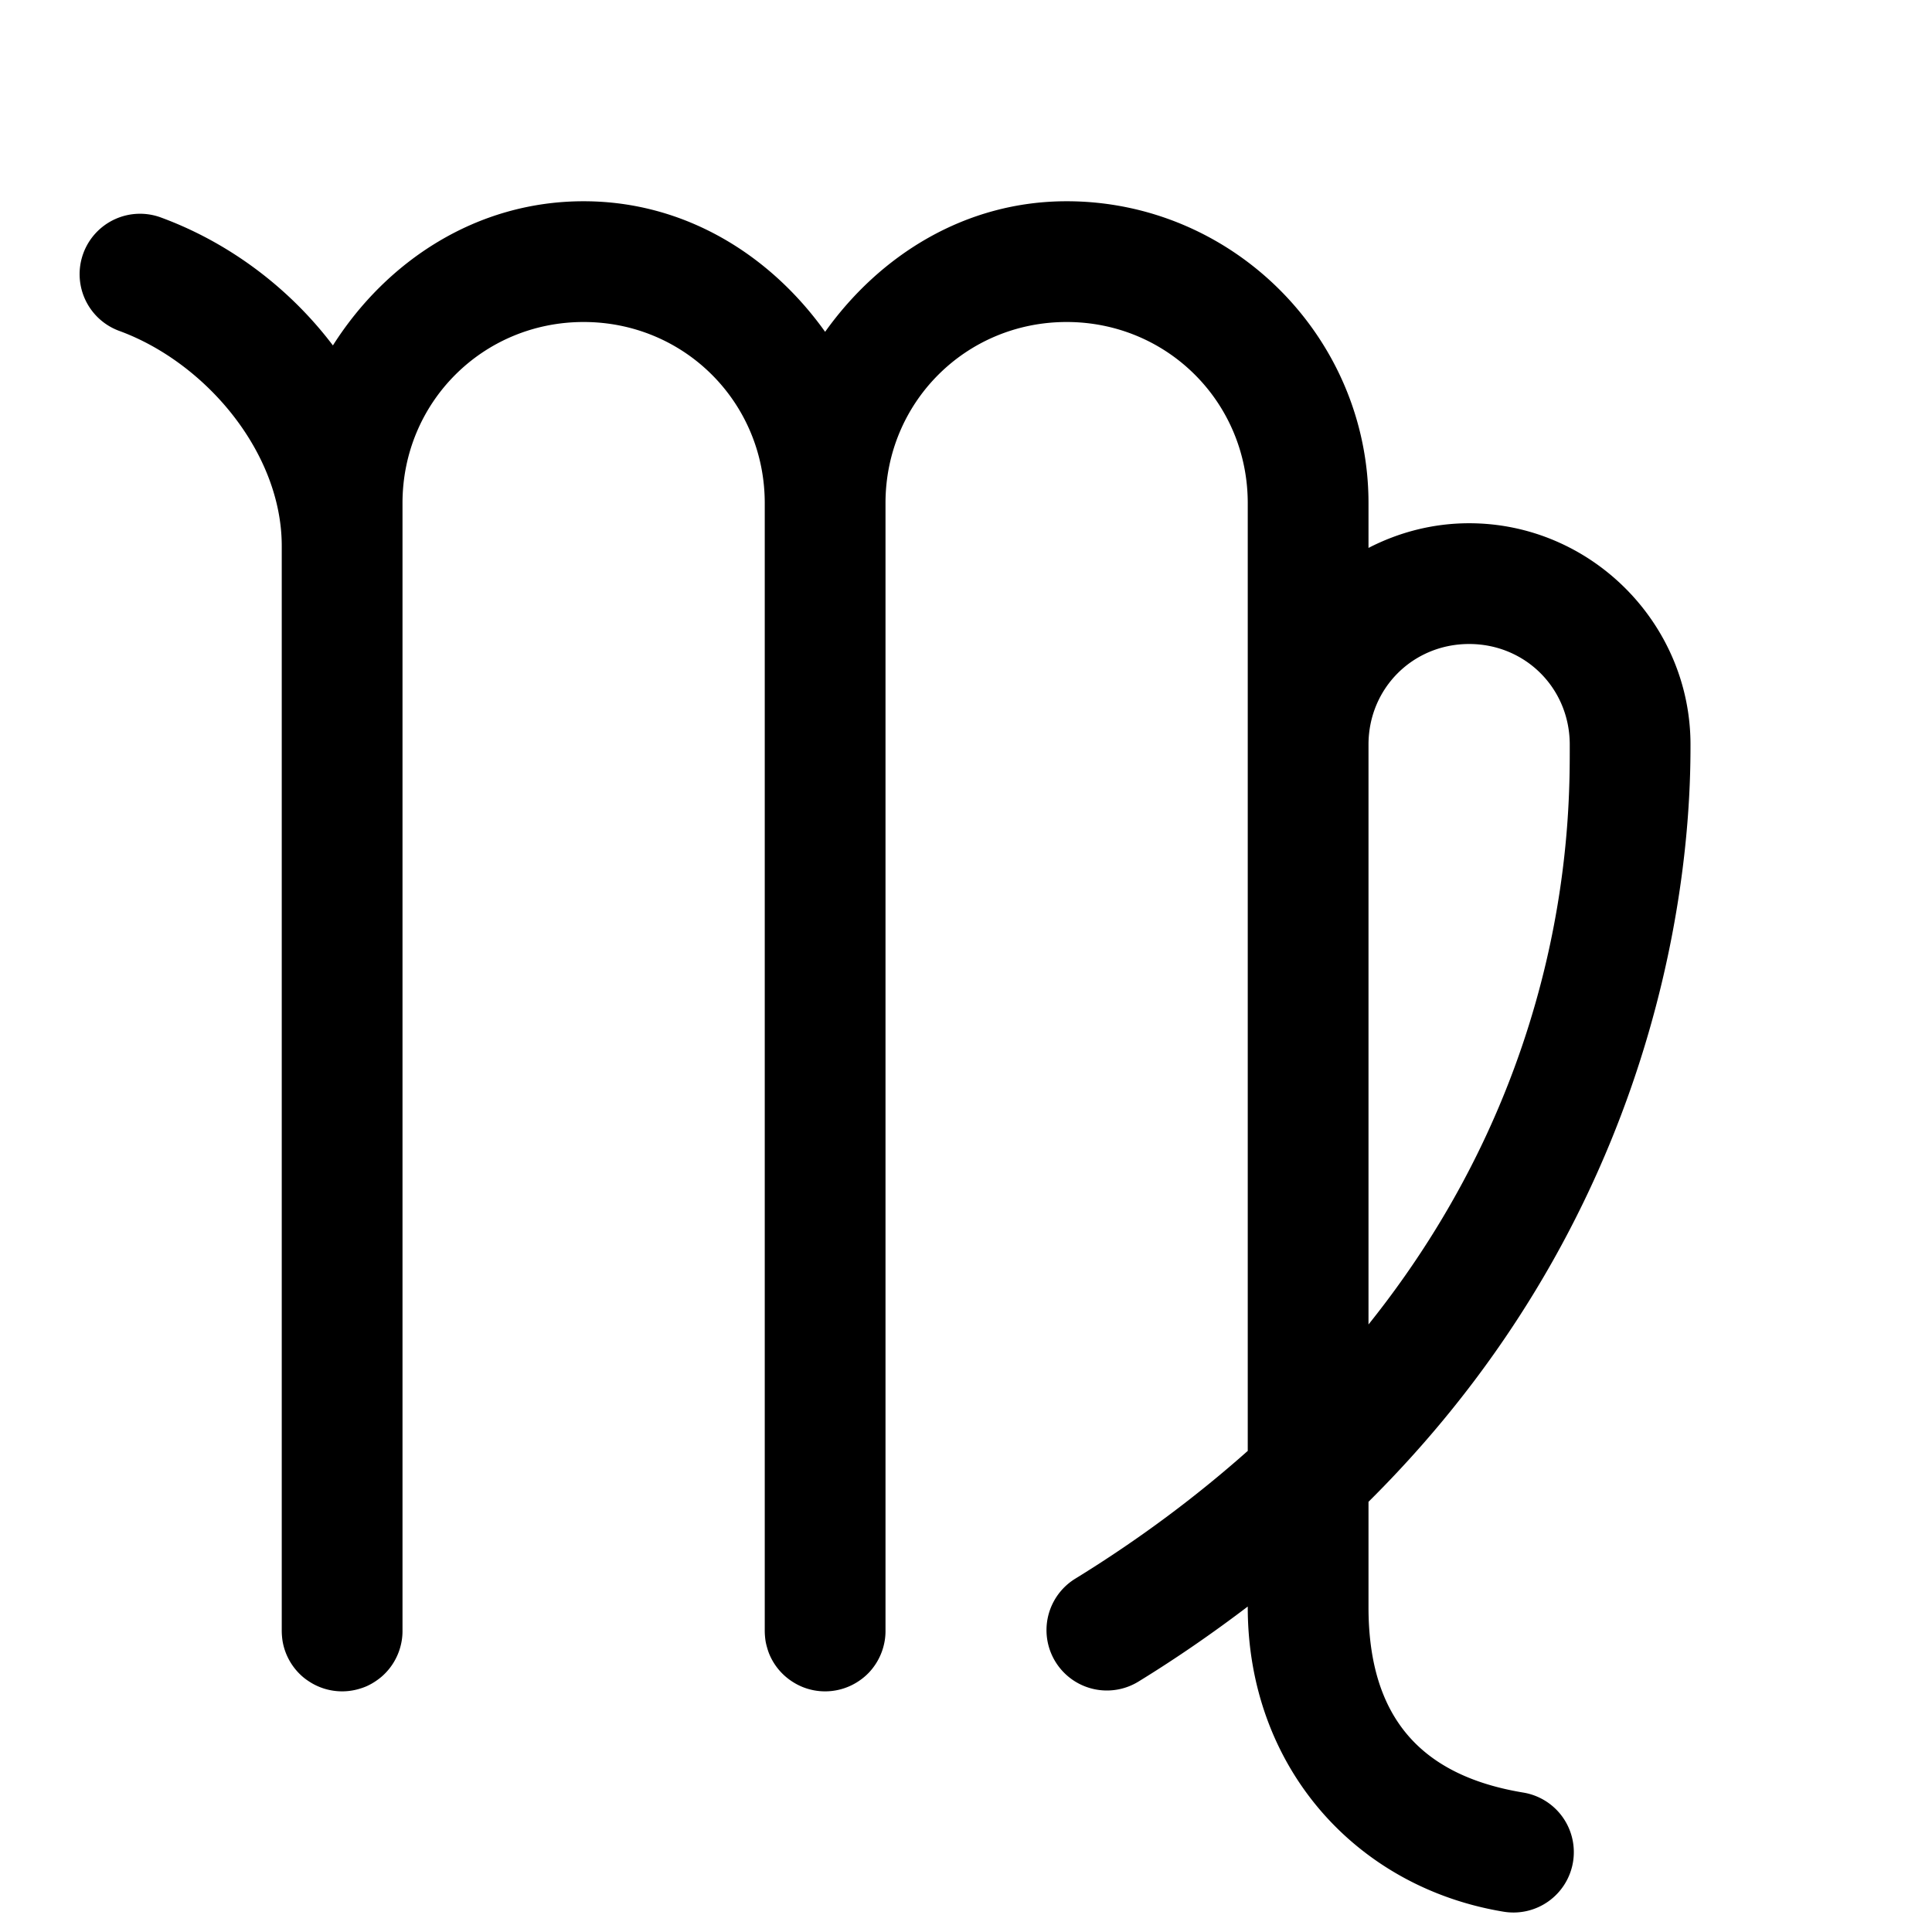 <svg fill="#000000" xmlns="http://www.w3.org/2000/svg"  viewBox="0 0 48 48" width="24px" height="24px"><path d="M 14.5 5 C 11.842 5 9.604 6.481 8.271 8.582 C 7.18 7.14 5.677 6.025 4.021 5.412 A 1.501 1.501 0 1 0 2.979 8.227 C 5.122 9.02 7 11.25 7 13.564 L 7 40.5 A 1.5 1.5 0 0 0 7.006 40.65 A 1.5 1.5 0 0 0 7.025 40.799 A 1.5 1.5 0 0 0 7.25 41.352 A 1.5 1.5 0 0 0 7.551 41.684 A 1.5 1.5 0 0 0 7.672 41.771 A 1.5 1.5 0 0 0 7.801 41.848 A 1.5 1.5 0 0 0 8.523 42.021 A 1.5 1.5 0 0 0 8.965 41.947 A 1.5 1.5 0 0 0 9.105 41.895 A 1.5 1.5 0 0 0 9.365 41.746 A 1.5 1.5 0 0 0 9.484 41.654 A 1.5 1.5 0 0 0 9.689 41.436 A 1.5 1.5 0 0 0 9.906 41.043 A 1.5 1.5 0 0 0 9.951 40.9 A 1.5 1.5 0 0 0 9.982 40.754 A 1.5 1.5 0 0 0 10 40.5 L 10 13.564 L 10 12.5 C 10 9.997 11.997 8 14.5 8 C 17.003 8 19 9.997 19 12.5 L 19 40.5 A 1.5 1.5 0 0 0 19.006 40.65 A 1.5 1.5 0 0 0 19.025 40.799 A 1.5 1.5 0 0 0 19.061 40.943 A 1.5 1.5 0 0 0 19.109 41.086 A 1.5 1.5 0 0 0 19.25 41.352 A 1.5 1.5 0 0 0 19.672 41.771 A 1.5 1.5 0 0 0 19.938 41.912 A 1.5 1.5 0 0 0 20.225 41.996 A 1.5 1.5 0 0 0 20.373 42.016 A 1.5 1.5 0 0 0 20.965 41.947 A 1.5 1.5 0 0 0 21.365 41.746 A 1.5 1.5 0 0 0 21.592 41.551 A 1.5 1.5 0 0 0 21.689 41.436 A 1.5 1.5 0 0 0 21.906 41.043 A 1.5 1.5 0 0 0 21.951 40.9 A 1.5 1.5 0 0 0 21.982 40.754 A 1.5 1.5 0 0 0 22 40.5 L 22 12.5 C 22 9.997 23.997 8 26.5 8 C 29.003 8 31 9.997 31 12.5 L 31 18.5 L 31 36.047 C 29.767 37.142 28.356 38.212 26.713 39.223 A 1.5 1.5 0 1 0 28.287 41.777 C 29.262 41.178 30.159 40.553 31 39.914 L 31 39.928 C 31 43.886 33.671 46.882 37.346 47.494 A 1.5 1.5 0 1 0 37.84 44.535 C 35.329 44.117 34 42.697 34 39.928 L 34 37.312 C 41.887 29.486 42 20.341 42 18.5 C 42 15.48 39.52 13 36.5 13 C 35.601 13 34.752 13.225 34 13.613 L 34 12.5 C 34 8.375 30.625 5 26.5 5 C 23.988 5 21.863 6.333 20.5 8.244 C 19.137 6.333 17.012 5 14.5 5 z M 36.5 16 C 37.898 16 39 17.102 39 18.5 C 39 20.143 39.075 26.571 34 32.906 L 34 18.5 C 34 17.102 35.102 16 36.5 16 z"/></svg>